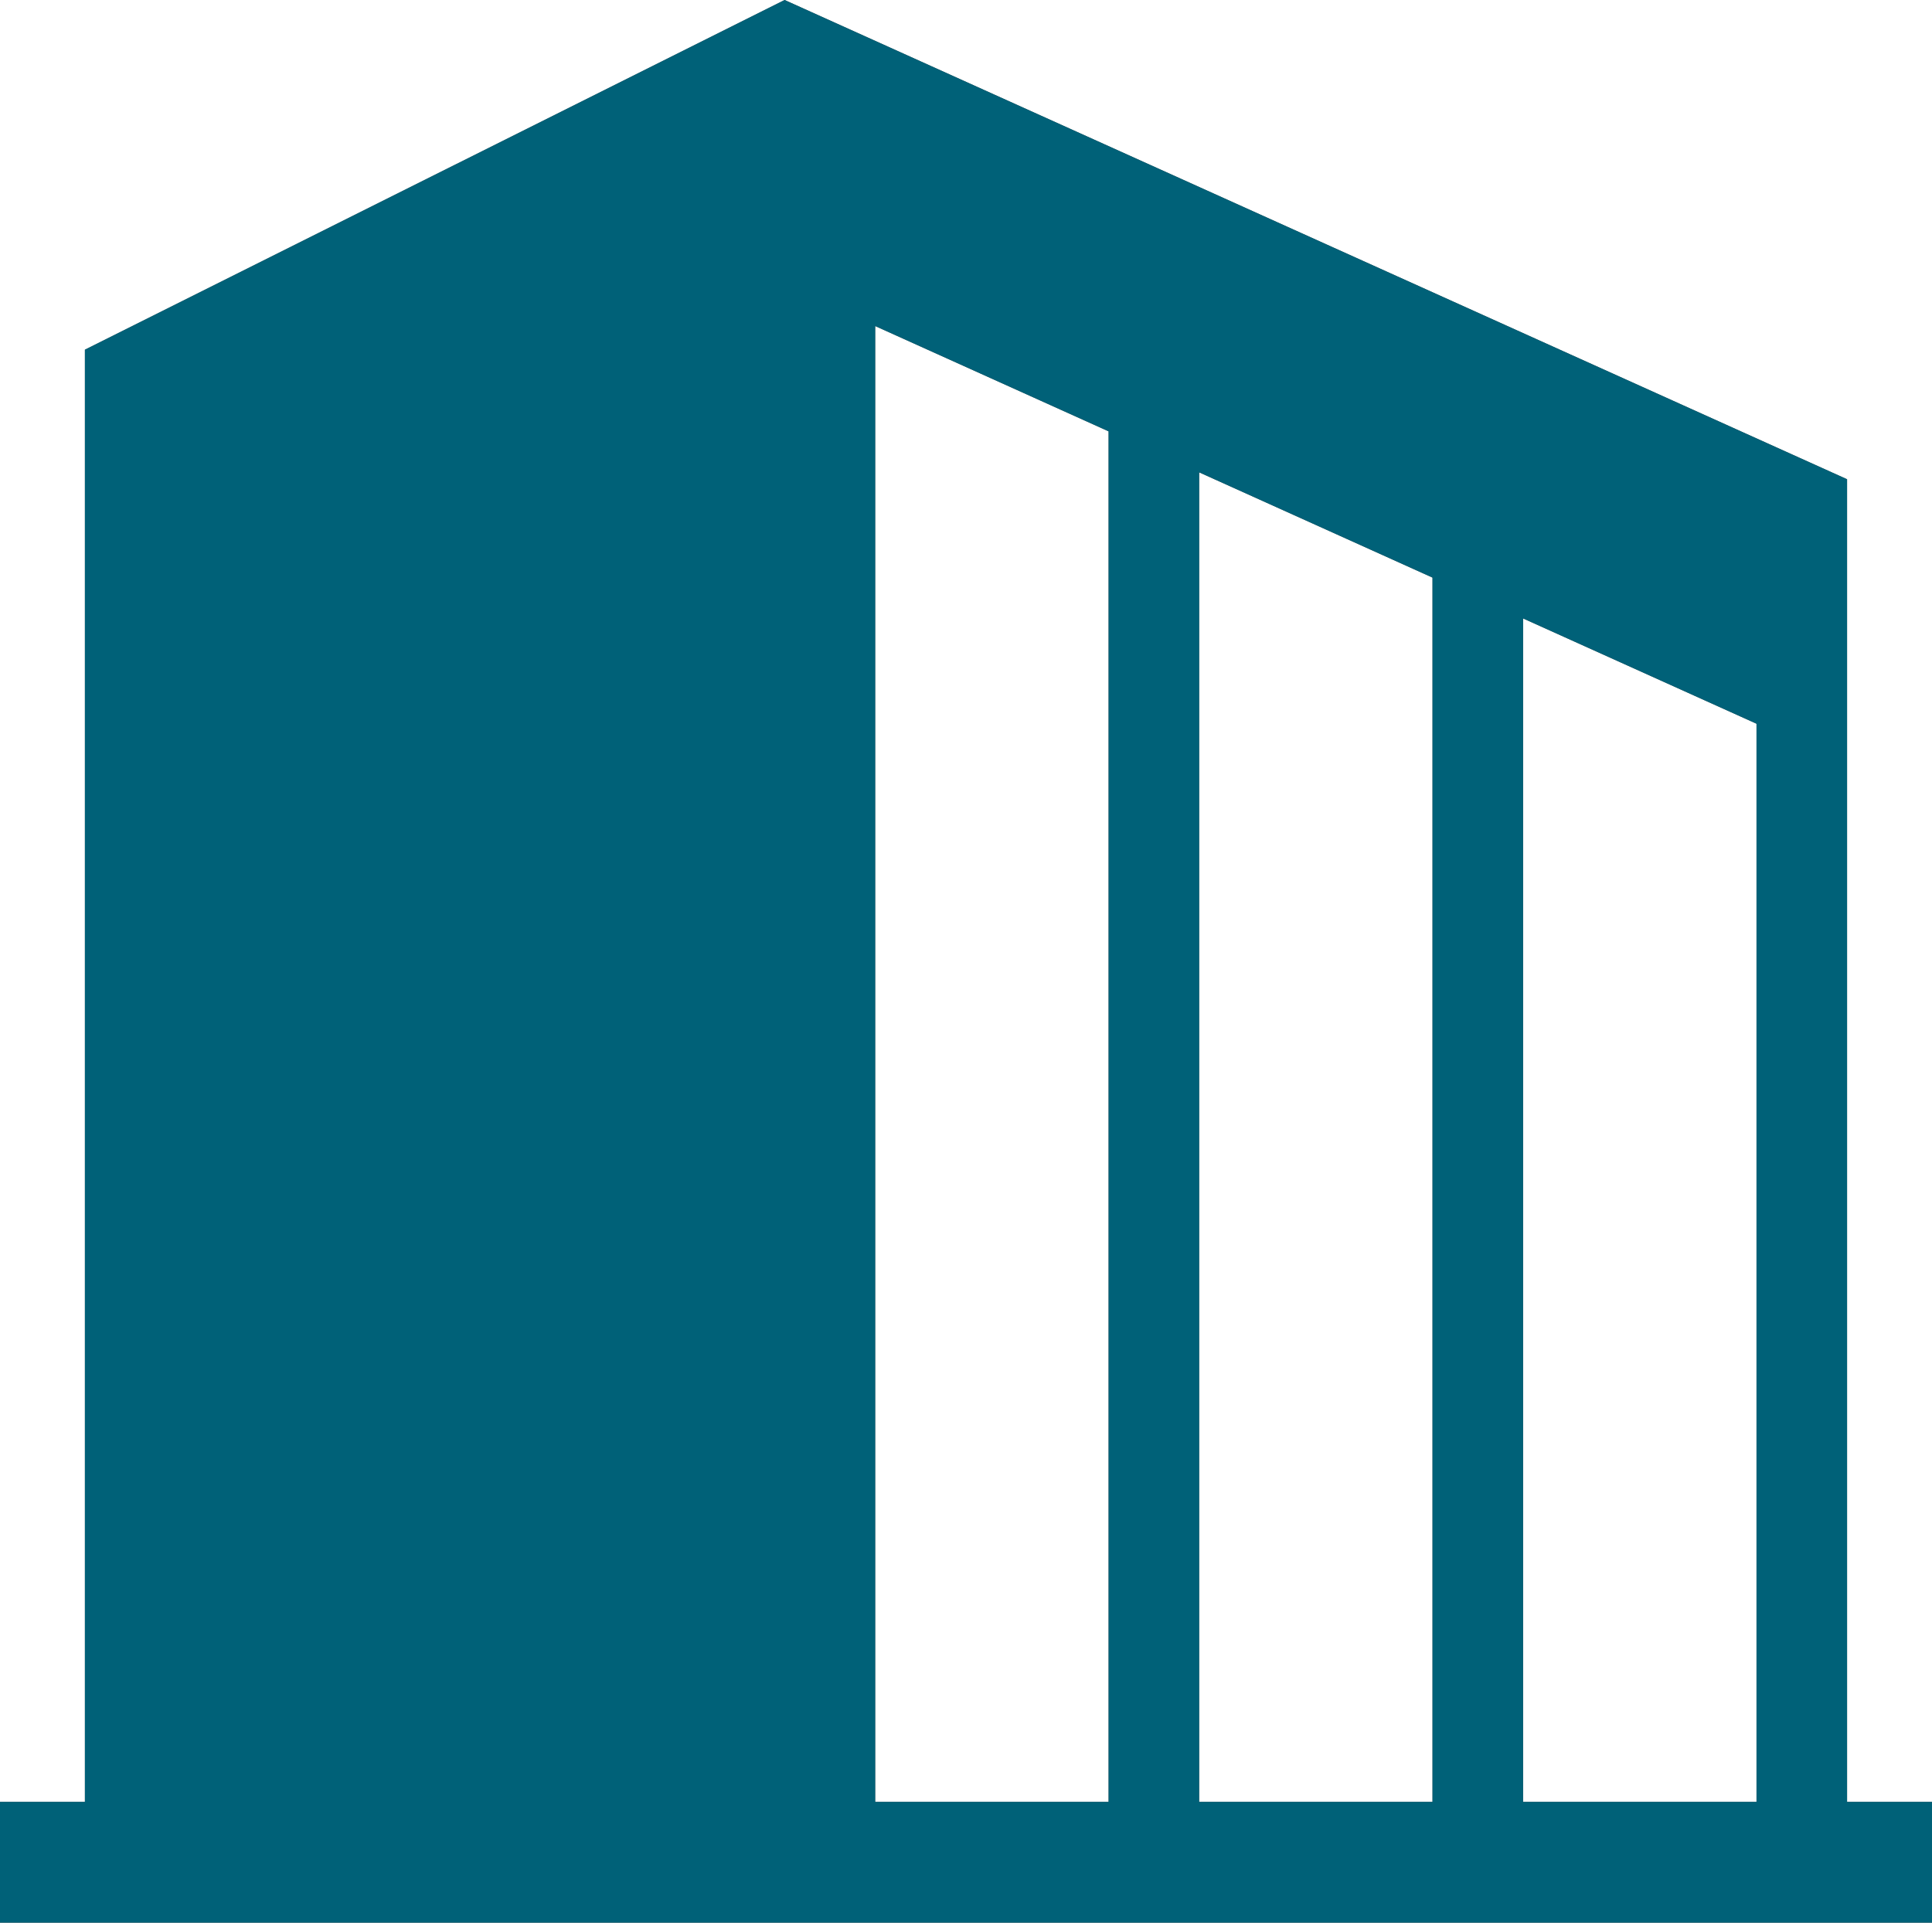 <svg xmlns="http://www.w3.org/2000/svg" width="84.507" height="84.119" viewBox="0 0 84.507 84.119"><path d="M66.62,27.057l10.211,4.607V78.837H66.62ZM52.451,20.665l10.208,4.606V78.837H52.451Zm-14.17-6.4,10.21,4.607V78.837H38.281ZM34.319,0,3.714,15.3V78.837H0v5.282H84.507V78.837H80.792V20.968Z" fill="#4b4b4b"/><path d="M66.62,27.057l10.211,4.607V78.837H66.62ZM52.451,20.665l10.208,4.606V78.837H52.451Zm-14.17-6.4,10.21,4.607V78.837H38.281ZM34.319,0,3.714,15.3V78.837H0v5.282H84.507V78.837H80.792V20.968Z" fill="#006178"/></svg>